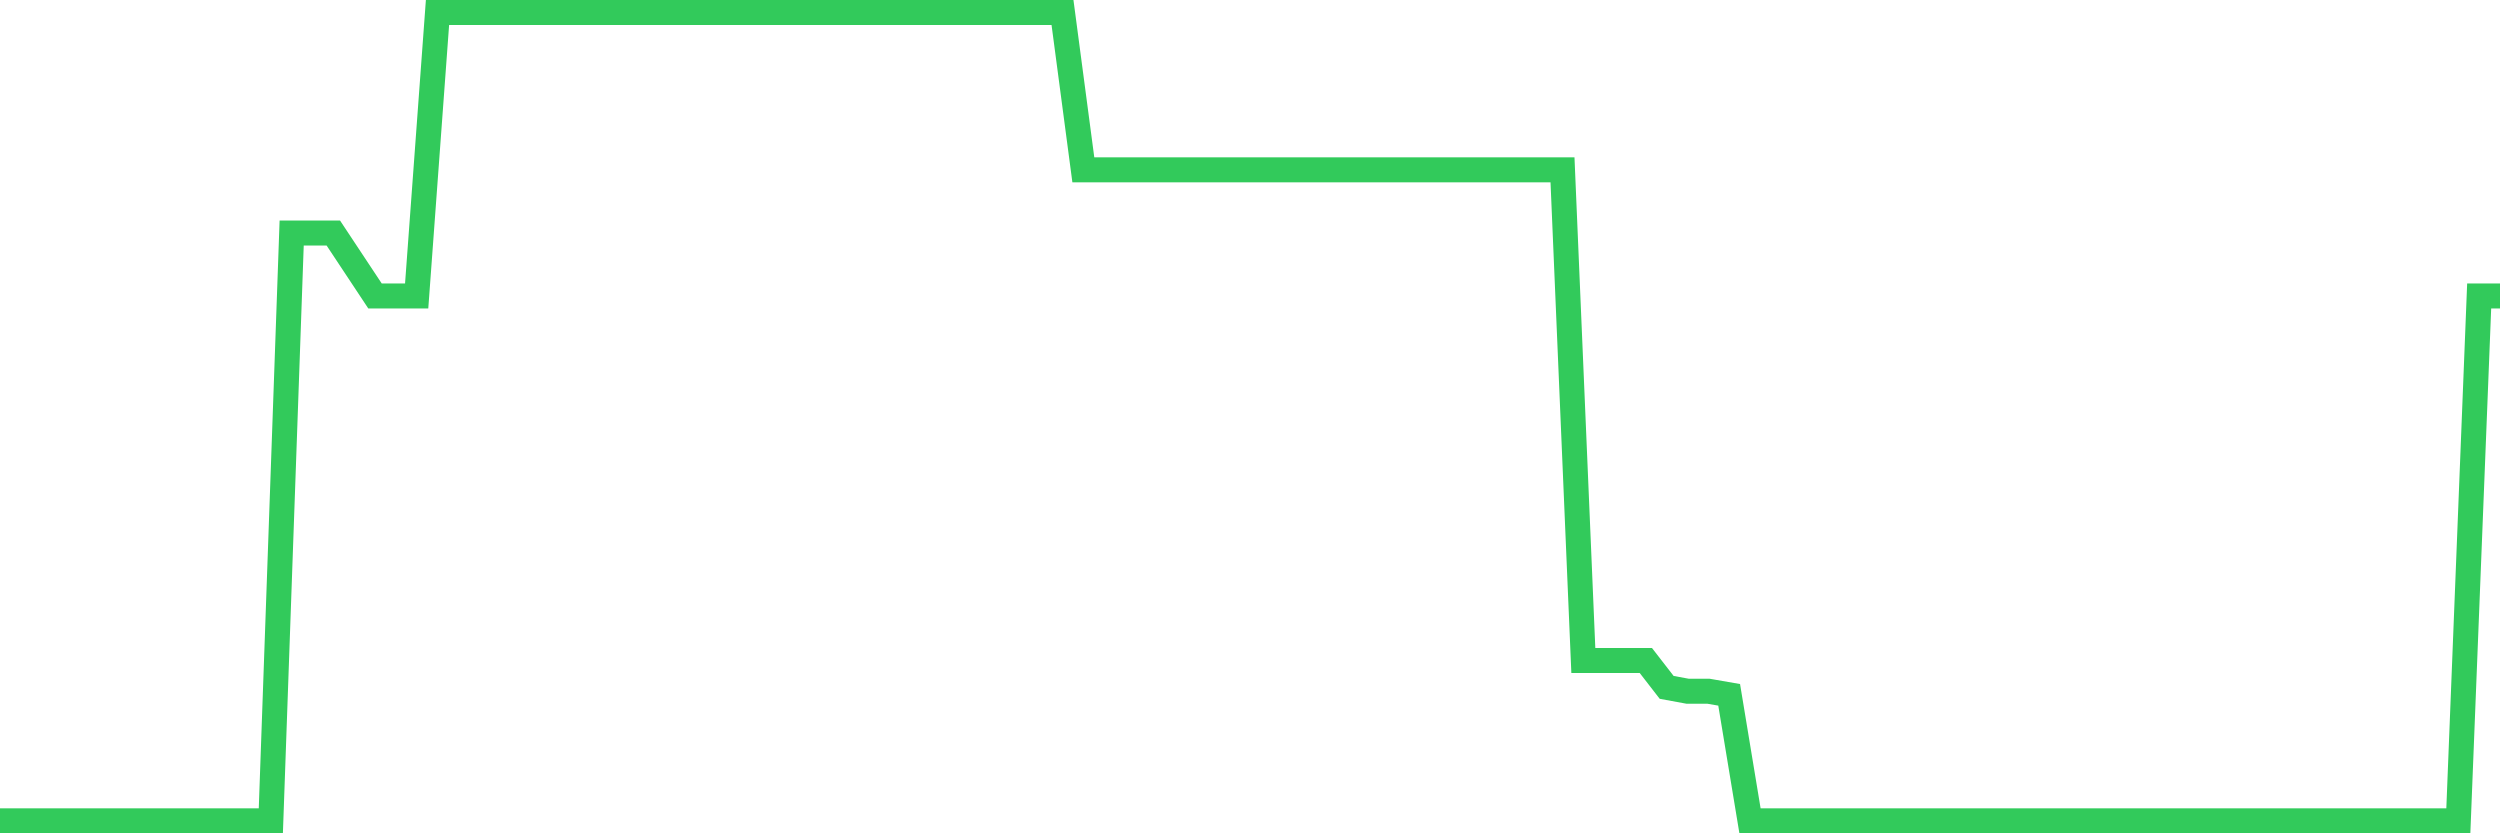 <svg
  xmlns="http://www.w3.org/2000/svg"
  xmlns:xlink="http://www.w3.org/1999/xlink"
  width="120"
  height="40"
  viewBox="0 0 120 40"
  preserveAspectRatio="none"
>
  <polyline
    points="0,39.4 1,39.4 2,39.4 3,39.4 4,39.4 5,39.4 6,39.4 7,39.4 8,39.4 9,39.4 10,39.4 11,39.4 12,39.4 13,39.4 14,11.186 15,11.186 16,11.186 17,12.696 18,14.206 19,14.206 20,14.206 21,0.6 22,0.6 23,0.6 24,0.6 25,0.6 26,0.6 27,0.6 28,0.6 29,0.6 30,0.6 31,0.6 32,0.6 33,0.6 34,0.6 35,0.6 36,0.6 37,0.6 38,0.6 39,0.6 40,0.6 41,0.6 42,0.6 43,0.6 44,0.6 45,0.6 46,0.6 47,0.6 48,0.6 49,0.6 50,0.6 51,0.6 52,8.151 53,8.151 54,8.151 55,8.151 56,8.151 57,8.151 58,8.151 59,8.151 60,8.151 61,8.151 62,8.151 63,8.151 64,8.151 65,8.151 66,8.151 67,8.151 68,8.151 69,8.151 70,8.151 71,8.151 72,8.151 73,8.151 74,8.151 75,8.151 76,31.703 77,31.703 78,31.703 79,31.703 80,32.994 81,33.178 82,33.178 83,33.352 84,39.4 85,39.4 86,39.4 87,39.4 88,39.4 89,39.4 90,39.4 91,39.4 92,39.4 93,39.4 94,39.4 95,39.4 96,39.4 97,39.4 98,39.4 99,39.4 100,39.4 101,39.4 102,39.4 103,39.4 104,39.4 105,39.4 106,39.4 107,39.4 108,39.4 109,39.4 110,39.4 111,39.4 112,39.4 113,39.4 114,39.4 115,39.4 116,39.4 117,39.4 118,39.4 119,14.206 120,14.206"
    fill="none"
    stroke="#32ca5b"
    stroke-width="1.2"
  >
  </polyline>
</svg>